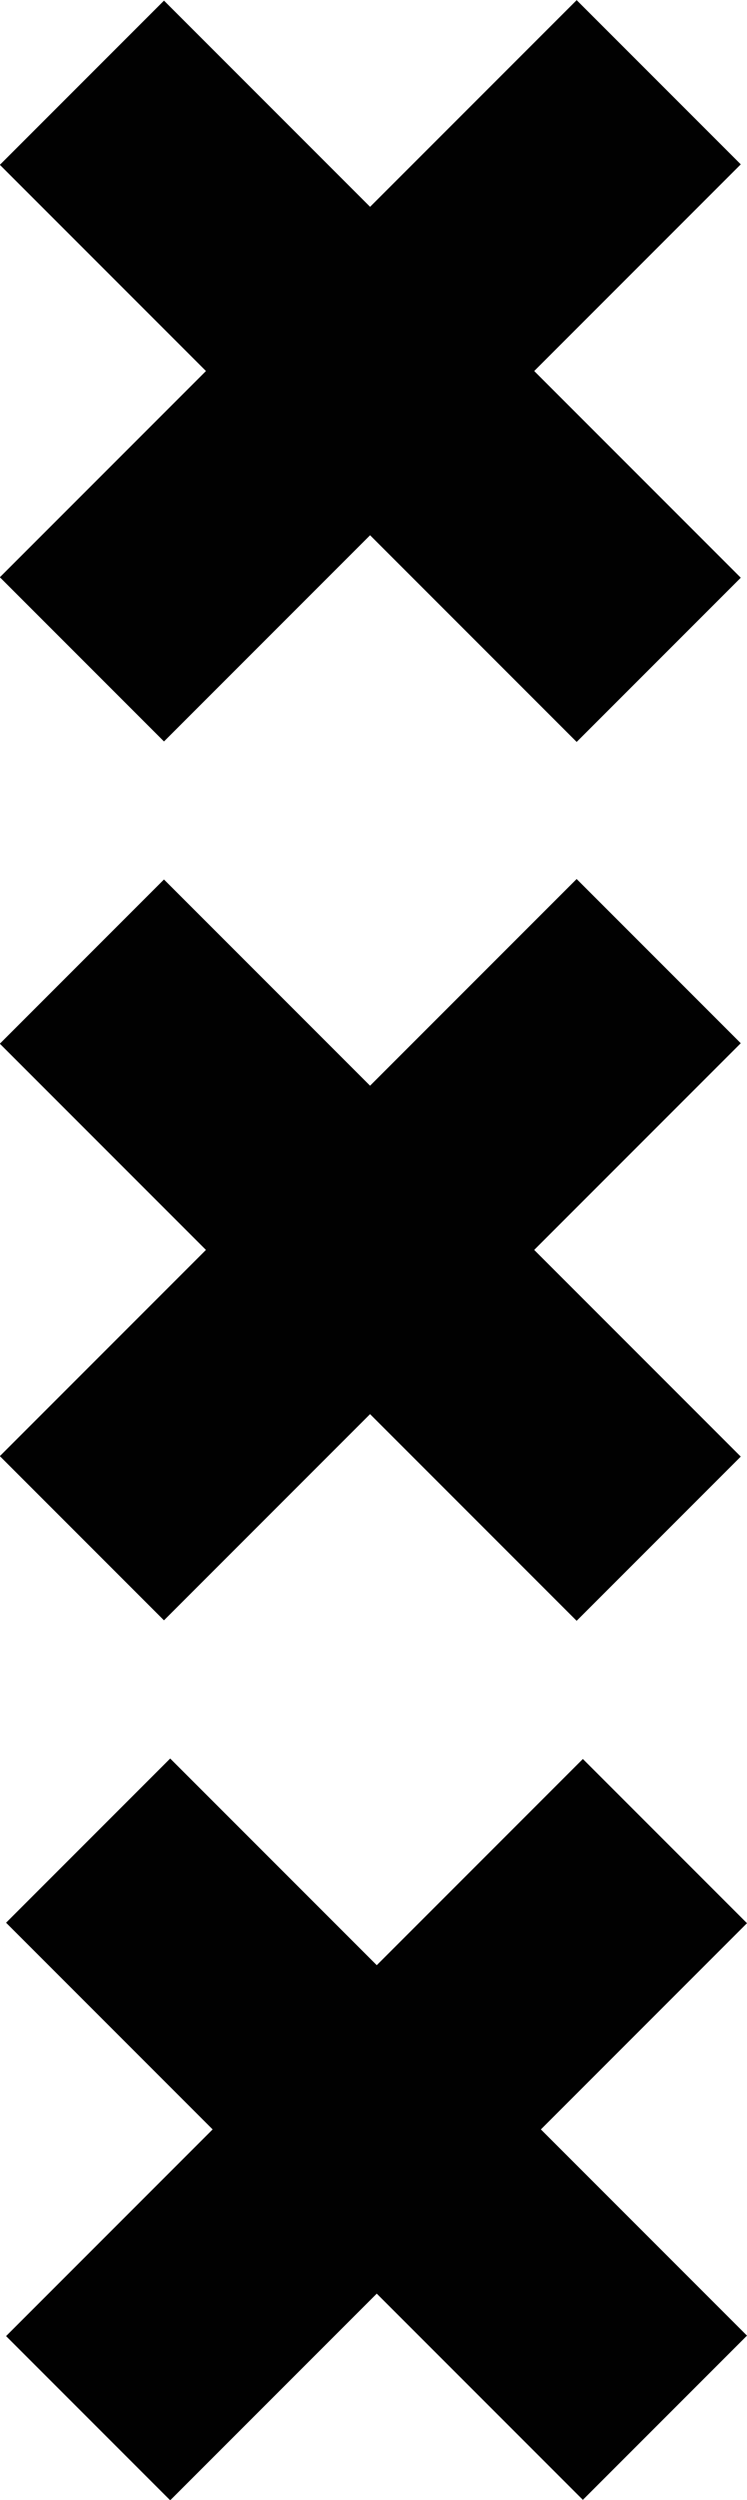 <svg id="Laag_1" data-name="Laag 1" xmlns="http://www.w3.org/2000/svg" viewBox="0 0 11.2 37.46"><rect x="-0.56" y="16.99" width="12.23" height="3.48" transform="translate(-11.62 9.41) rotate(-45)" fill="#010101"/><rect x="-0.56" y="3.81" width="12.23" height="3.48" transform="translate(-2.3 5.56) rotate(-45)" fill="#010101"/><rect x="3.81" y="-0.56" width="3.48" height="12.23" transform="translate(-2.3 5.56) rotate(-45)" fill="#010101"/><rect x="3.81" y="12.62" width="3.48" height="12.23" transform="translate(-11.62 9.41) rotate(-45)" fill="#010101"/><rect x="-0.47" y="30.17" width="12.23" height="3.48" transform="translate(-20.91 13.34) rotate(-45)" fill="#010101"/><rect x="3.91" y="25.79" width="3.48" height="12.23" transform="translate(-20.91 13.34) rotate(-45)" fill="#010101"/></svg>